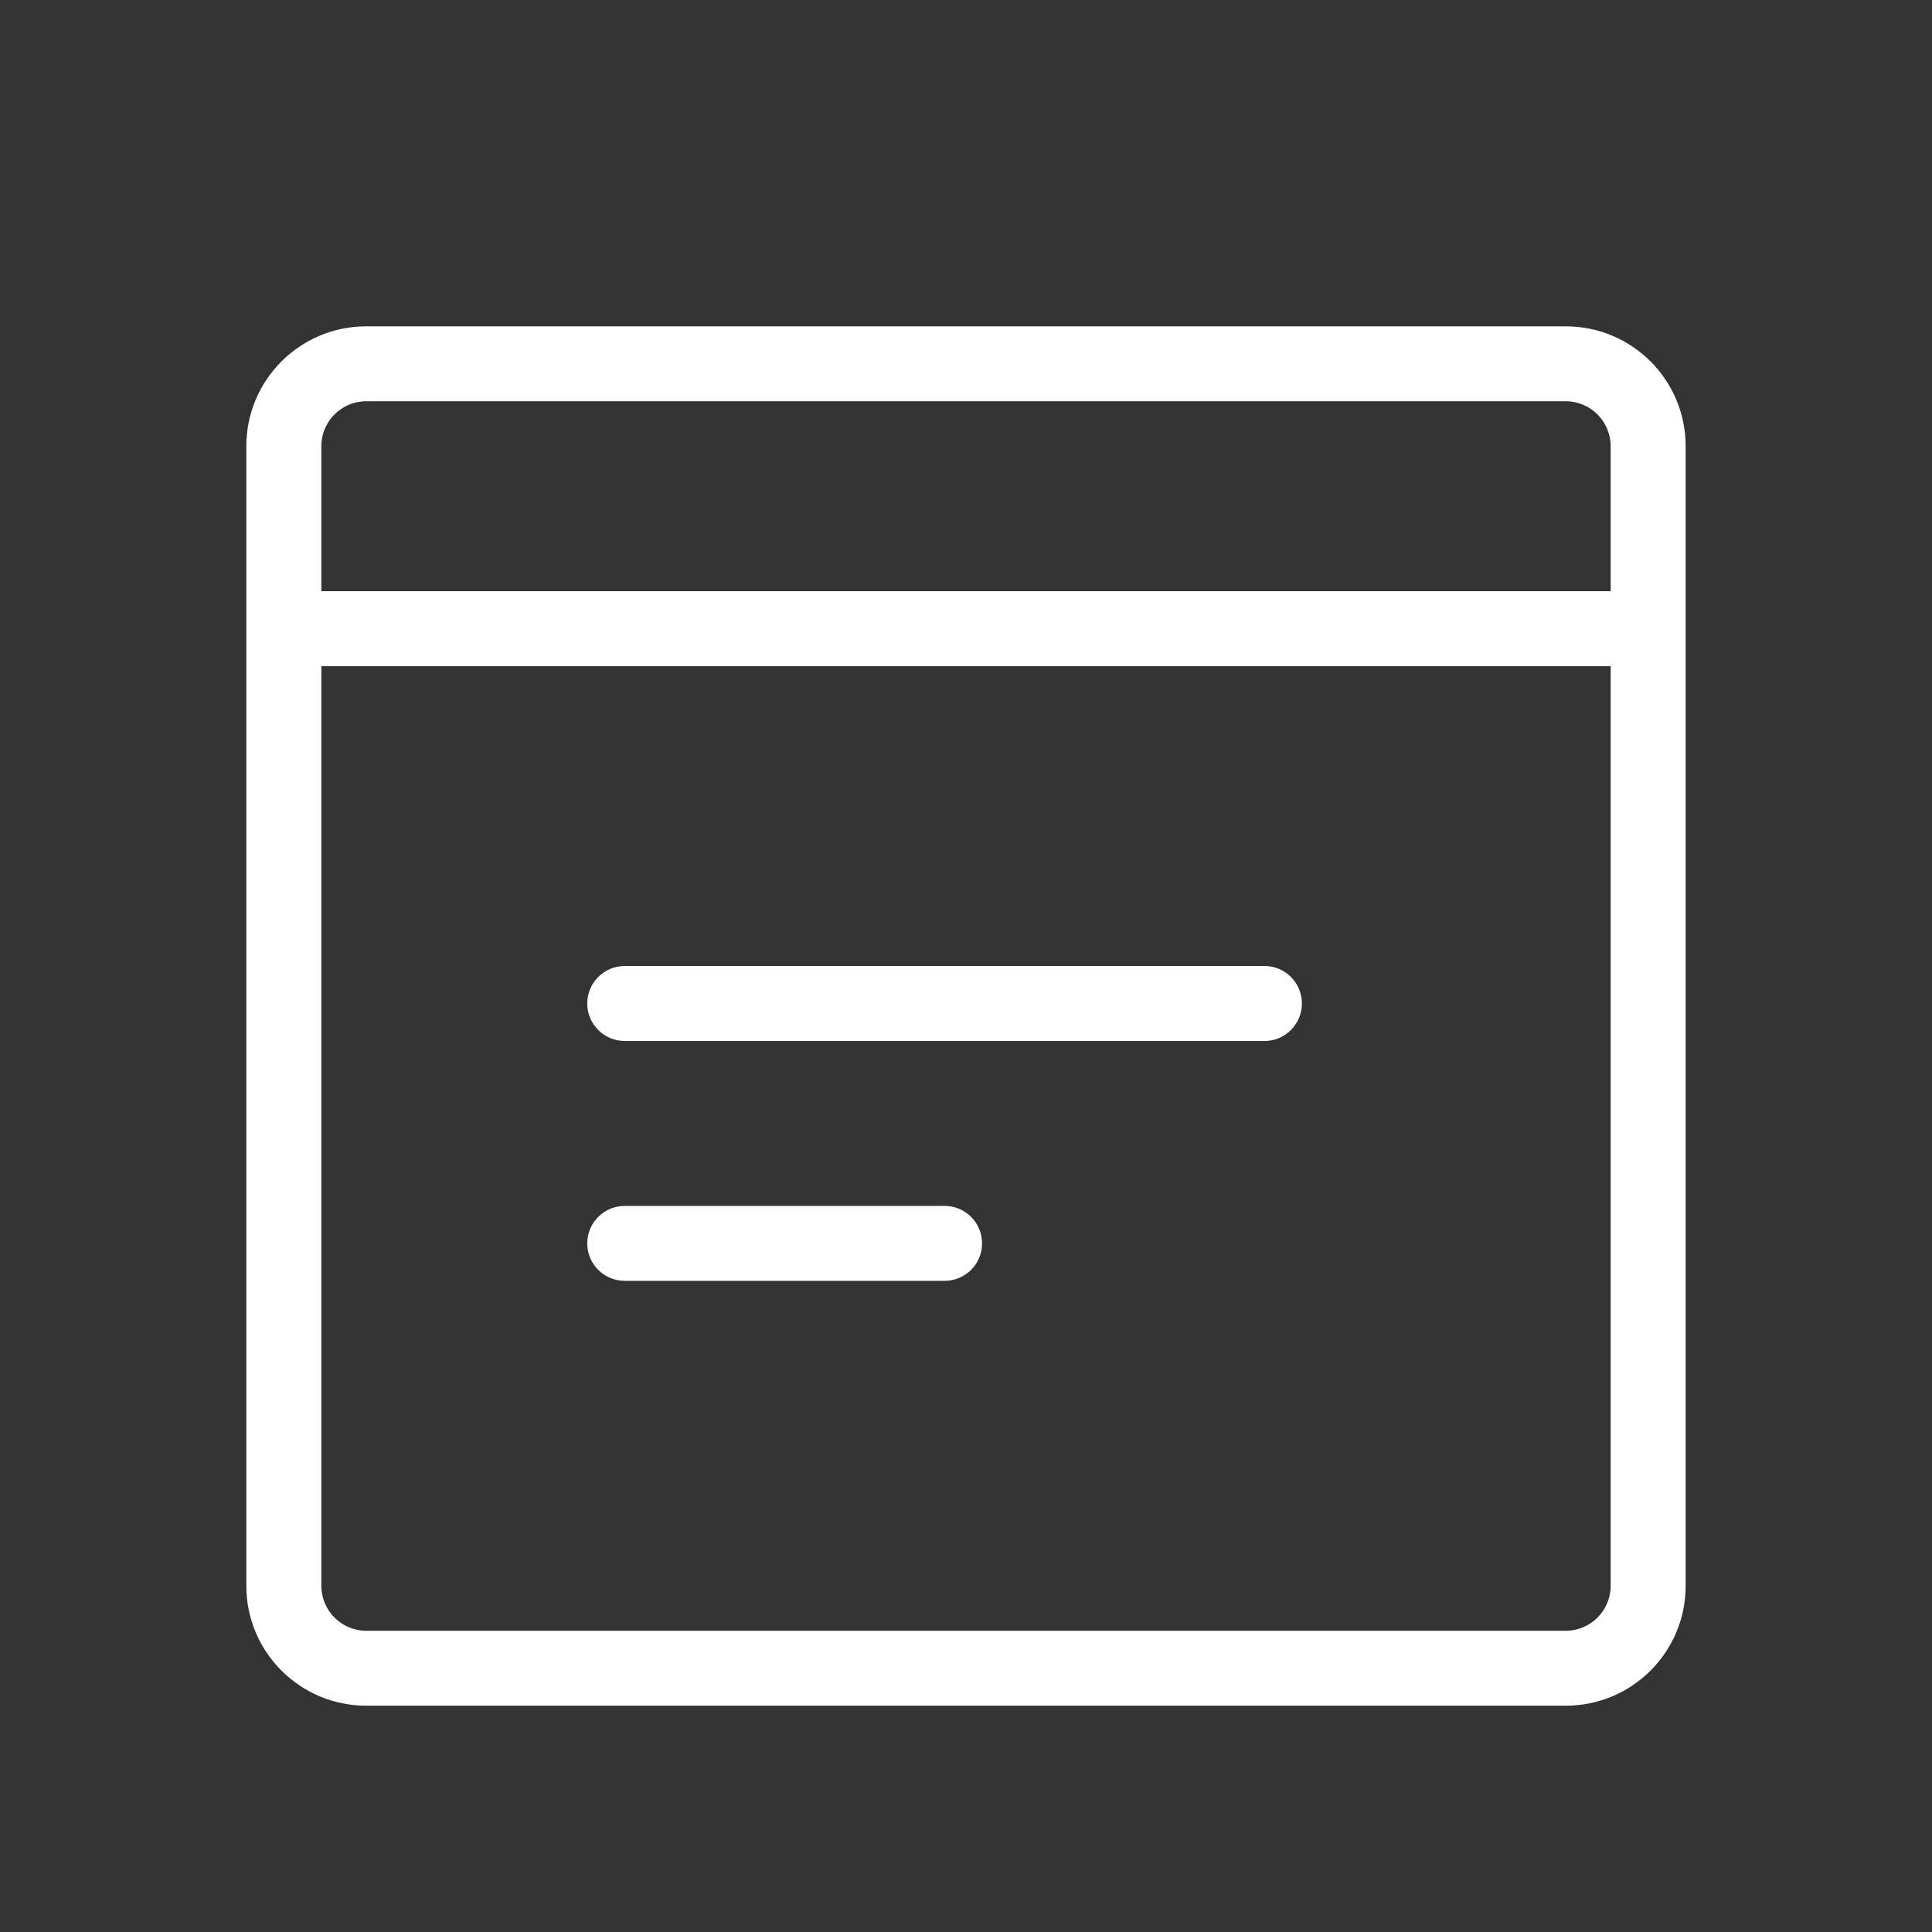 <svg width="22" height="22" viewBox="0 0 22 22" fill="none" xmlns="http://www.w3.org/2000/svg">
<rect x="0" y="0" width="22" height="22" fill="#333333" stroke="none"/>
<path fill-rule="evenodd" clip-rule="evenodd" d="M4.171 4.569H17.829C18.112 4.569 18.341 4.799 18.341 5.082V6.732H3.659V5.082C3.659 4.799 3.888 4.569 4.171 4.569ZM2.805 7.159V5.082C2.805 4.327 3.416 3.716 4.171 3.716H17.829C18.584 3.716 19.195 4.327 19.195 5.082V7.159V18.057C19.195 18.812 18.584 19.423 17.829 19.423H4.171C3.416 19.423 2.805 18.812 2.805 18.057V7.159ZM18.341 7.586V18.057C18.341 18.34 18.112 18.57 17.829 18.57H4.171C3.888 18.57 3.659 18.34 3.659 18.057V7.586H18.341ZM6.687 14.159C6.687 14.394 6.878 14.585 7.114 14.585H10.756C10.992 14.585 11.183 14.394 11.183 14.159C11.183 13.923 10.992 13.732 10.756 13.732H7.114C6.878 13.732 6.687 13.923 6.687 14.159ZM7.114 11.854C6.878 11.854 6.687 11.662 6.687 11.427C6.687 11.191 6.878 11 7.114 11H14.399C14.634 11 14.825 11.191 14.825 11.427C14.825 11.662 14.634 11.854 14.399 11.854H7.114Z" fill="white"/>
</svg>
